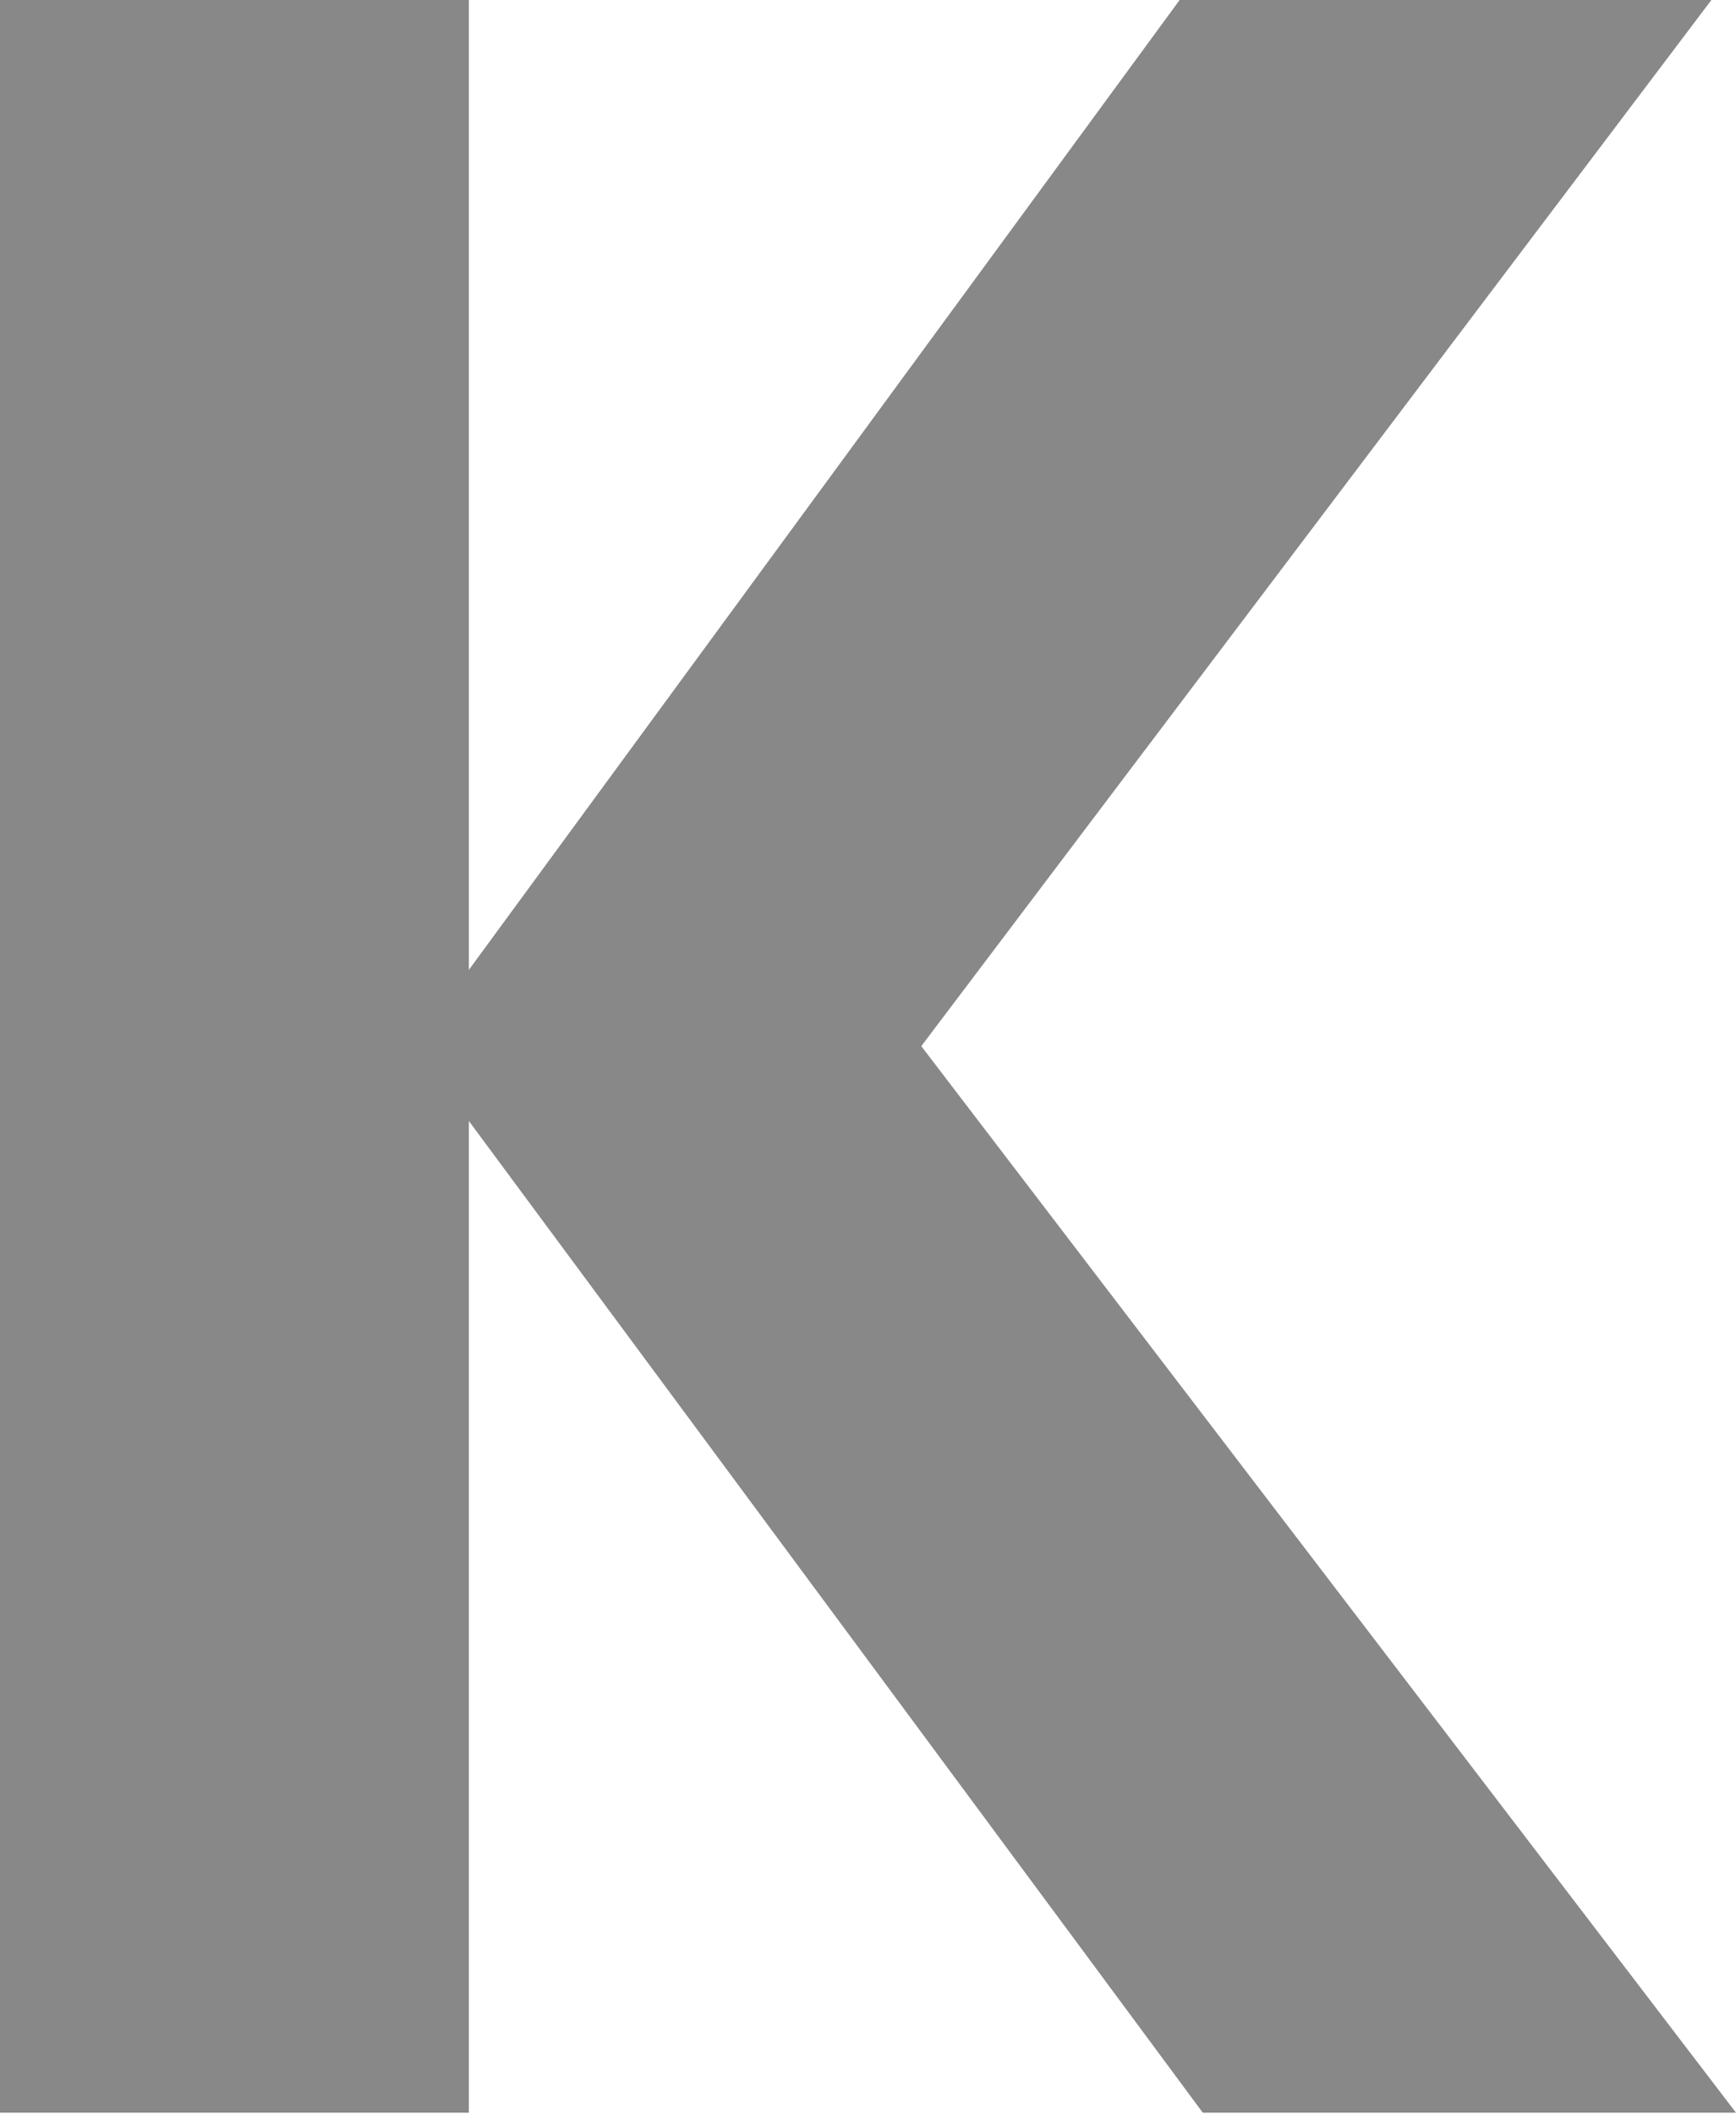 <?xml version="1.0" encoding="UTF-8"?>
<svg width="6.124mm" height="7.457mm" version="1.1" viewBox="0 0 6.124 7.457" xmlns="http://www.w3.org/2000/svg">
<g transform="translate(-48.641 -104.82)" stroke-width=".265" aria-label="KONFLIKTGUIDE.DK" fill="#888">
<path d="m51.891 108.51 2.791-3.695h-1.876l-2.511 3.426v-3.426h-1.654v7.457h1.654v-3.498l2.589 3.498h1.881z"/>
</g>
</svg>
